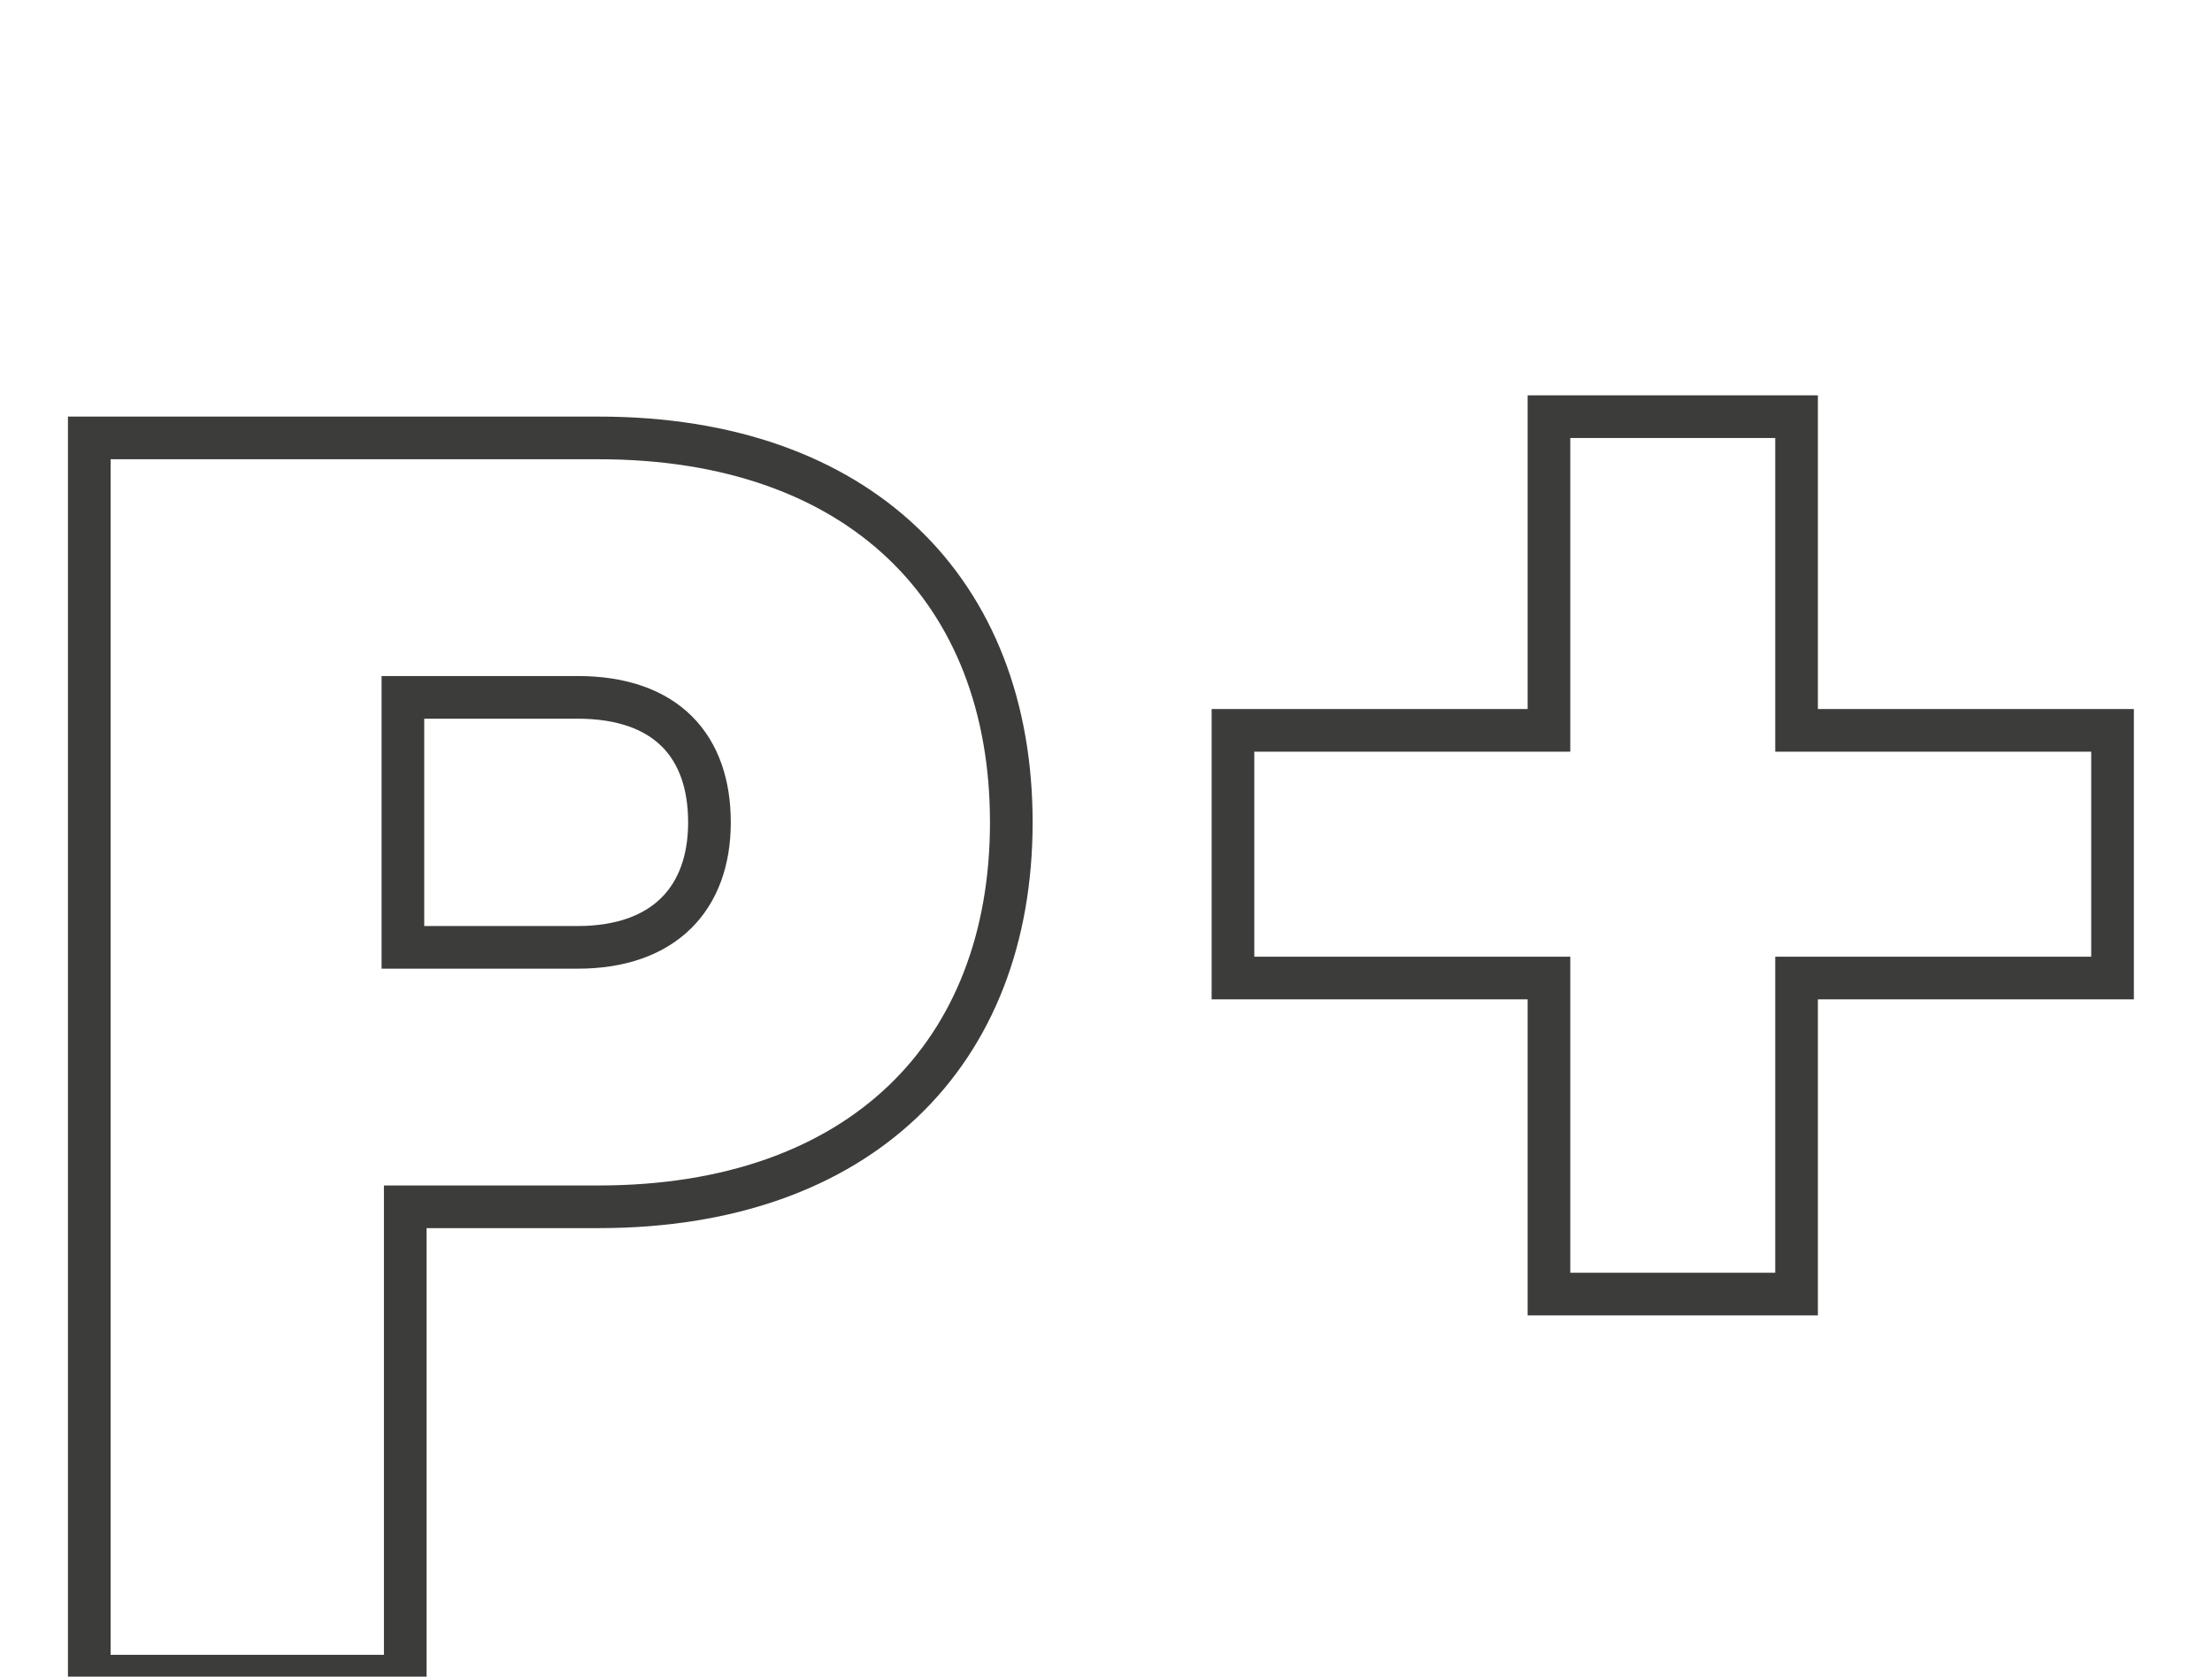 <?xml version="1.0" encoding="UTF-8"?>
<svg xmlns="http://www.w3.org/2000/svg" width="223" height="169" viewBox="0 0 223 169" fill="none">
  <g clip-path="url(#clip0_1125_7)">
    <path d="M156.156 130.436H181.118V98.58H212.974V73.618H181.118V42H156.156V73.618H124.3V98.58H156.156V130.436ZM40.618 95.49V70.29H58.211C67.244 70.29 71.523 75.282 71.523 82.89C71.523 90.497 67.007 95.49 58.211 95.49H40.618ZM9 168.949H40.856V121.64H60.35C86.738 121.64 101.953 106.188 101.953 82.89C101.953 59.592 86.738 44.14 60.35 44.14H9V168.949Z" stroke="#3C3C3B" stroke-width="4.3" stroke-miterlimit="10"></path>
  </g>
  <defs>
    <clipPath id="clip0_1125_7">
      <rect width="223" height="169" fill="white"></rect>
    </clipPath>
  </defs>
</svg>
